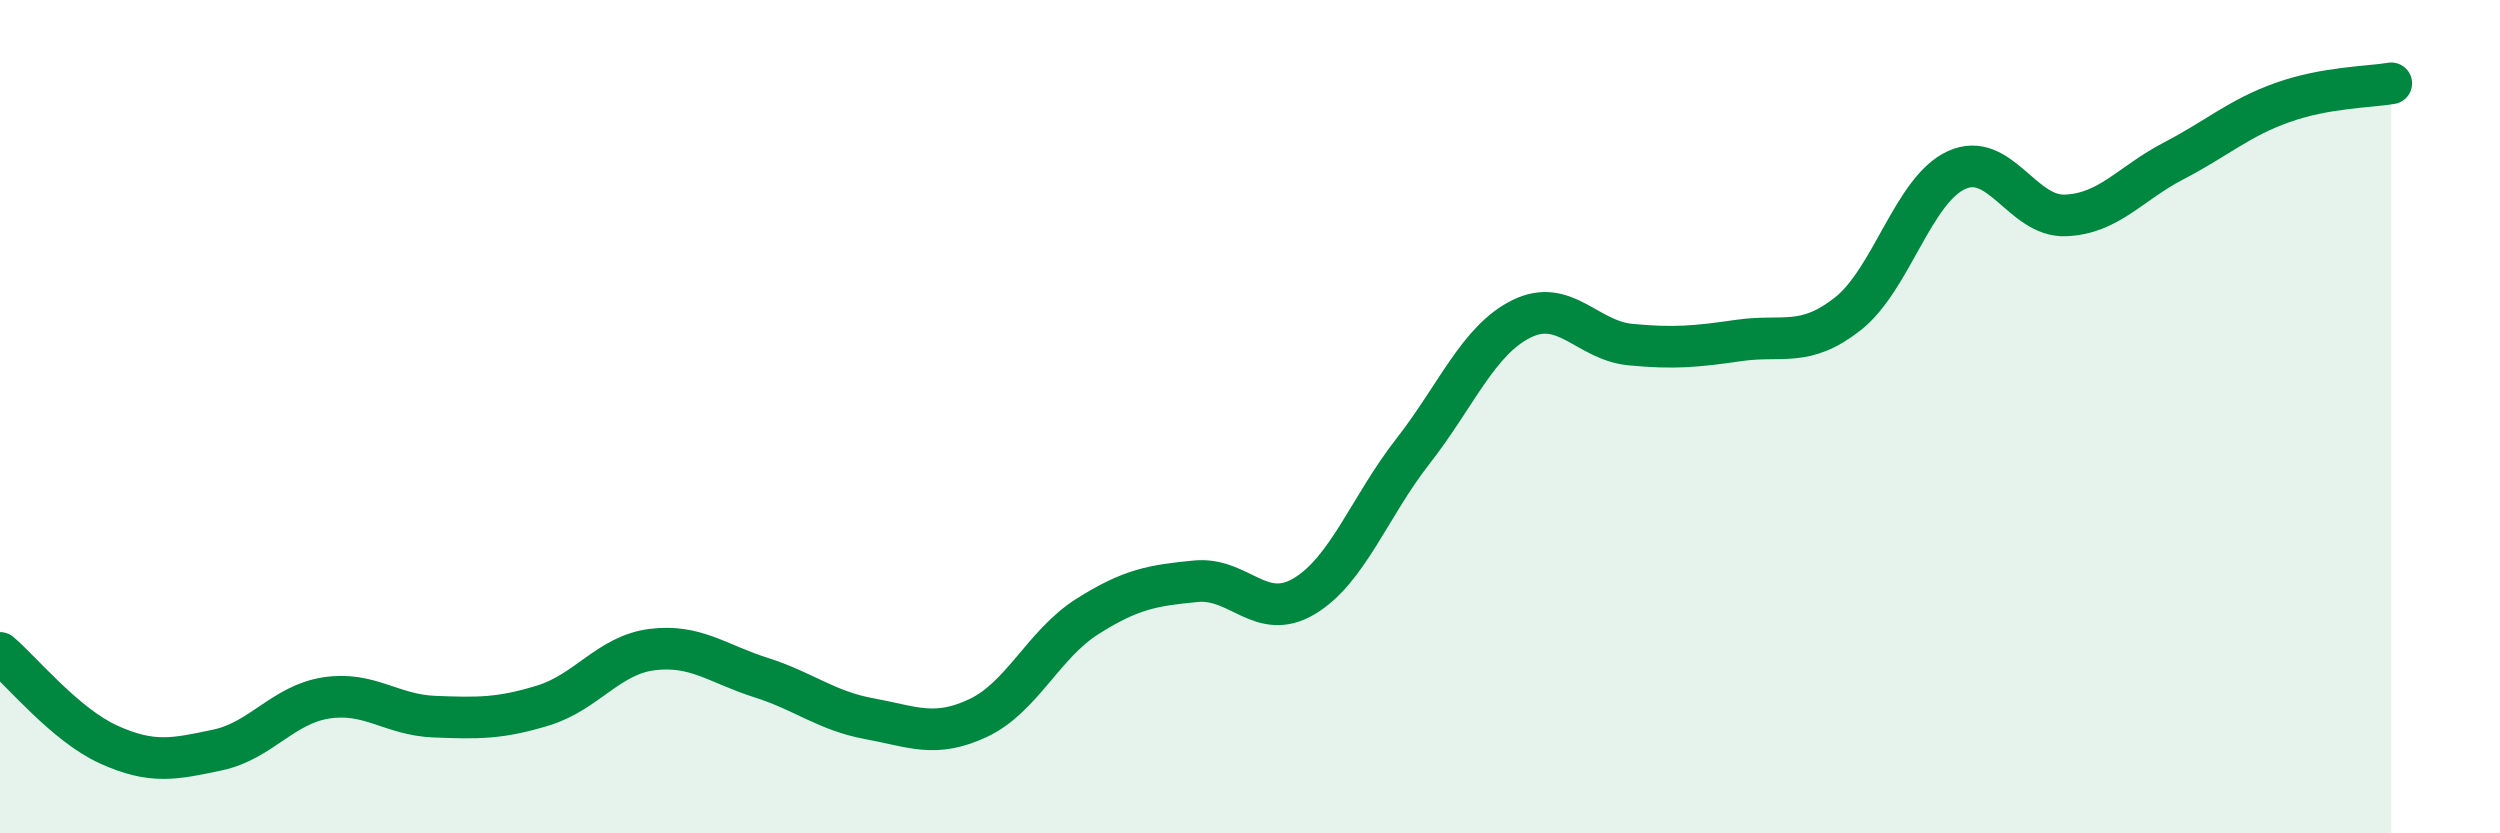 
    <svg width="60" height="20" viewBox="0 0 60 20" xmlns="http://www.w3.org/2000/svg">
      <path
        d="M 0,15.67 C 0.52,16.11 1.57,17.4 2.61,17.87 C 3.65,18.34 4.18,18.22 5.22,18 C 6.26,17.78 6.79,16.91 7.83,16.75 C 8.87,16.59 9.39,17.16 10.43,17.2 C 11.47,17.24 12,17.25 13.04,16.93 C 14.08,16.61 14.61,15.72 15.65,15.59 C 16.69,15.46 17.22,15.93 18.26,16.26 C 19.3,16.59 19.83,17.06 20.87,17.25 C 21.91,17.44 22.44,17.72 23.48,17.23 C 24.52,16.74 25.05,15.46 26.09,14.8 C 27.13,14.14 27.66,14.05 28.7,13.95 C 29.74,13.85 30.26,14.93 31.3,14.31 C 32.34,13.69 32.87,12.16 33.91,10.83 C 34.95,9.5 35.48,8.16 36.52,7.65 C 37.56,7.14 38.09,8.17 39.13,8.27 C 40.17,8.37 40.7,8.32 41.74,8.17 C 42.78,8.02 43.31,8.35 44.35,7.53 C 45.39,6.71 45.92,4.55 46.96,4.08 C 48,3.61 48.53,5.21 49.57,5.17 C 50.61,5.13 51.13,4.4 52.17,3.86 C 53.21,3.32 53.74,2.83 54.78,2.46 C 55.82,2.09 56.87,2.09 57.39,2L57.39 20L0 20Z"
        fill="#008740"
        opacity="0.1"
        stroke-linecap="round"
        stroke-linejoin="round"
      />
      <path
        d="M 0,15.67 C 0.52,16.11 1.57,17.4 2.61,17.87 C 3.65,18.34 4.18,18.22 5.22,18 C 6.26,17.78 6.79,16.91 7.83,16.75 C 8.87,16.59 9.39,17.16 10.43,17.2 C 11.47,17.24 12,17.25 13.04,16.93 C 14.08,16.61 14.61,15.72 15.65,15.59 C 16.69,15.46 17.22,15.93 18.26,16.26 C 19.3,16.59 19.83,17.06 20.87,17.25 C 21.91,17.44 22.44,17.72 23.48,17.23 C 24.52,16.74 25.05,15.46 26.09,14.8 C 27.13,14.14 27.66,14.05 28.7,13.95 C 29.74,13.85 30.26,14.93 31.3,14.31 C 32.34,13.69 32.87,12.16 33.91,10.83 C 34.95,9.5 35.48,8.16 36.52,7.65 C 37.56,7.14 38.09,8.17 39.13,8.27 C 40.17,8.37 40.7,8.32 41.74,8.17 C 42.78,8.02 43.31,8.35 44.35,7.53 C 45.39,6.71 45.92,4.55 46.96,4.08 C 48,3.61 48.53,5.21 49.57,5.17 C 50.61,5.13 51.13,4.4 52.17,3.86 C 53.21,3.32 53.74,2.83 54.78,2.46 C 55.82,2.09 56.87,2.09 57.39,2"
        stroke="#008740"
        stroke-width="1"
        fill="none"
        stroke-linecap="round"
        stroke-linejoin="round"
      />
    </svg>
  